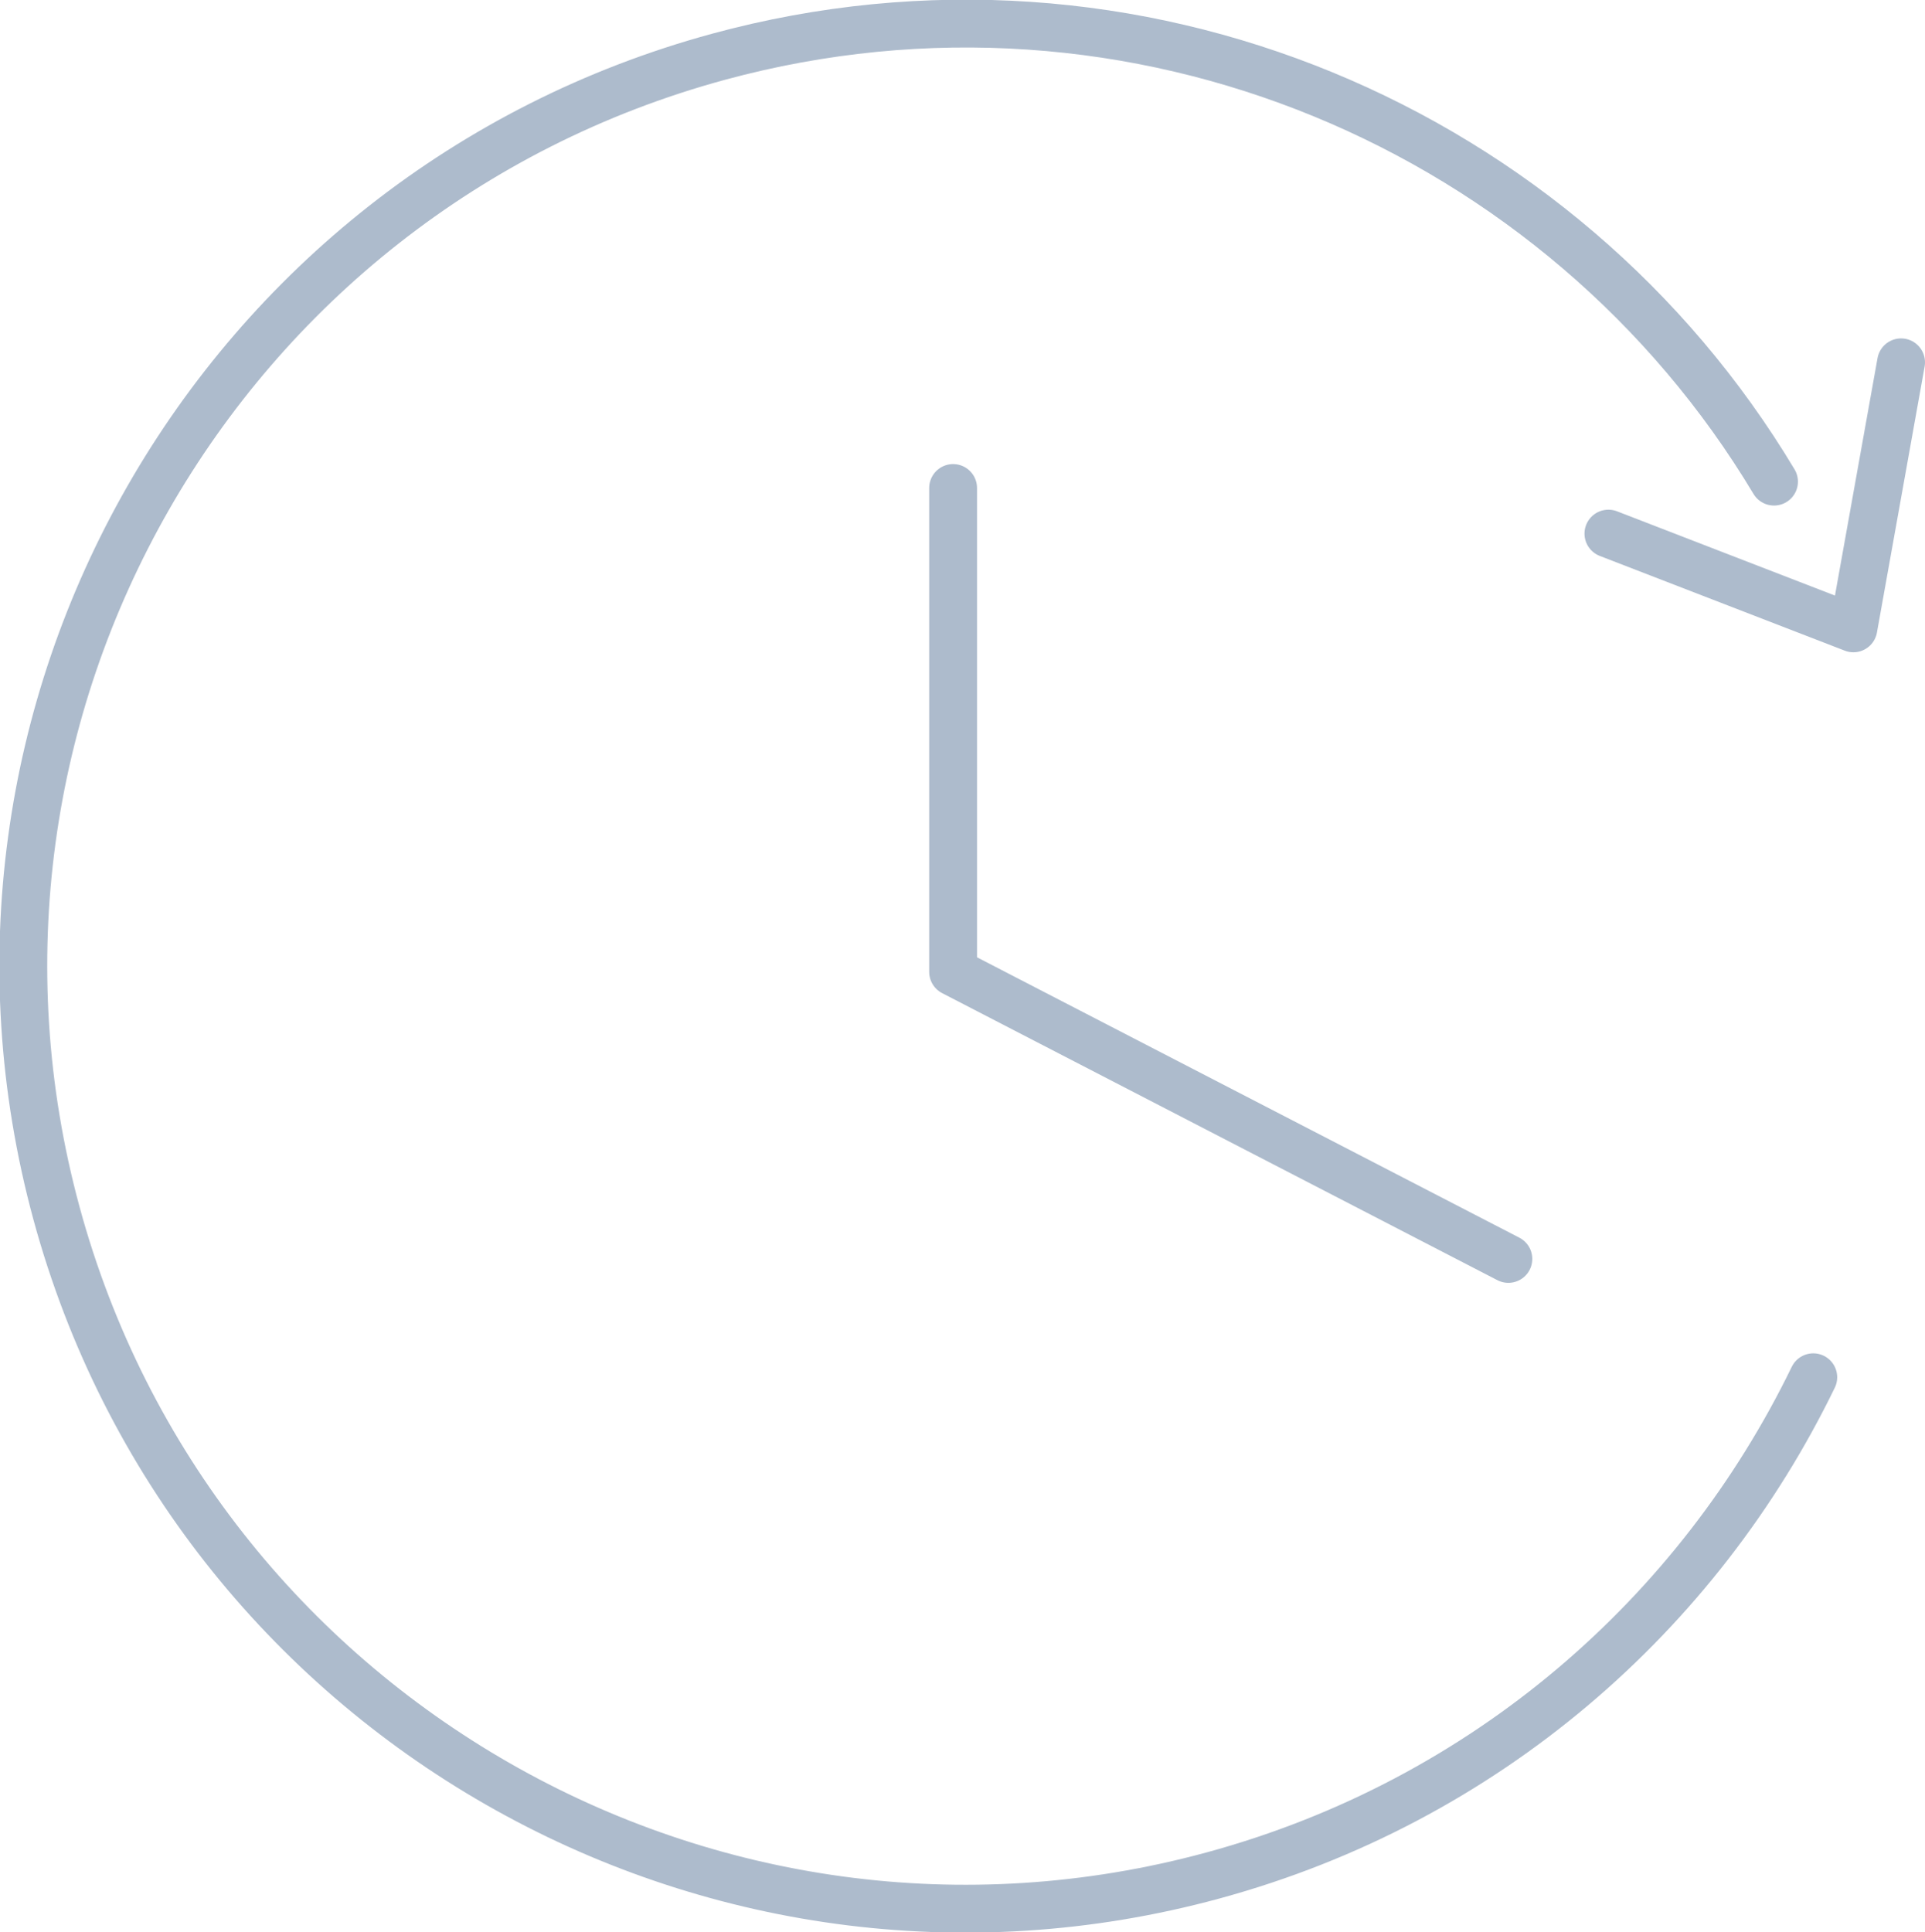 <?xml version="1.0" standalone="no"?>
<!DOCTYPE svg PUBLIC "-//W3C//DTD SVG 1.1//EN" "http://www.w3.org/Graphics/SVG/1.1/DTD/svg11.dtd">
<!--Generator: Xara Designer (www.xara.com), SVG filter version: 6.3.0.33-->
<svg fill="none" fill-rule="evenodd" stroke="black" stroke-width="0.501" stroke-linejoin="bevel" stroke-miterlimit="10" font-family="Times New Roman" font-size="16" style="font-variant-ligatures:none" xmlns:xlink="http://www.w3.org/1999/xlink" xmlns="http://www.w3.org/2000/svg" version="1.1" overflow="visible" width="60.355pt" height="60.572pt" viewBox="367.222 -1868.57 60.355 60.572">
 <defs>
	</defs>
 <g id="Page background" transform="scale(1 -1)"/>
 <g id="MouseOff" transform="scale(1 -1)">
  <g id="Group" stroke-linejoin="round" stroke-linecap="round" stroke="#adbbcc" stroke-width="1.5" fill="#22313e">
   <path d="M 424.074,1825.39 C 420.476,1817.98 413.818,1812.1 405.253,1809.77 C 389.518,1805.49 373.273,1814.79 368.994,1830.53 C 364.715,1846.26 374.013,1862.51 389.748,1866.79 C 402.804,1870.34 416.213,1864.54 422.843,1853.47" fill="none"/>
   <path d="M 397.105,1853.27 L 397.105,1838.1 L 414.514,1829.1" fill="none"/>
   <path d="M 417.651,1851.84 L 425.332,1848.87 L 426.827,1857.21" fill="none"/>
  </g>
 </g>
</svg>
